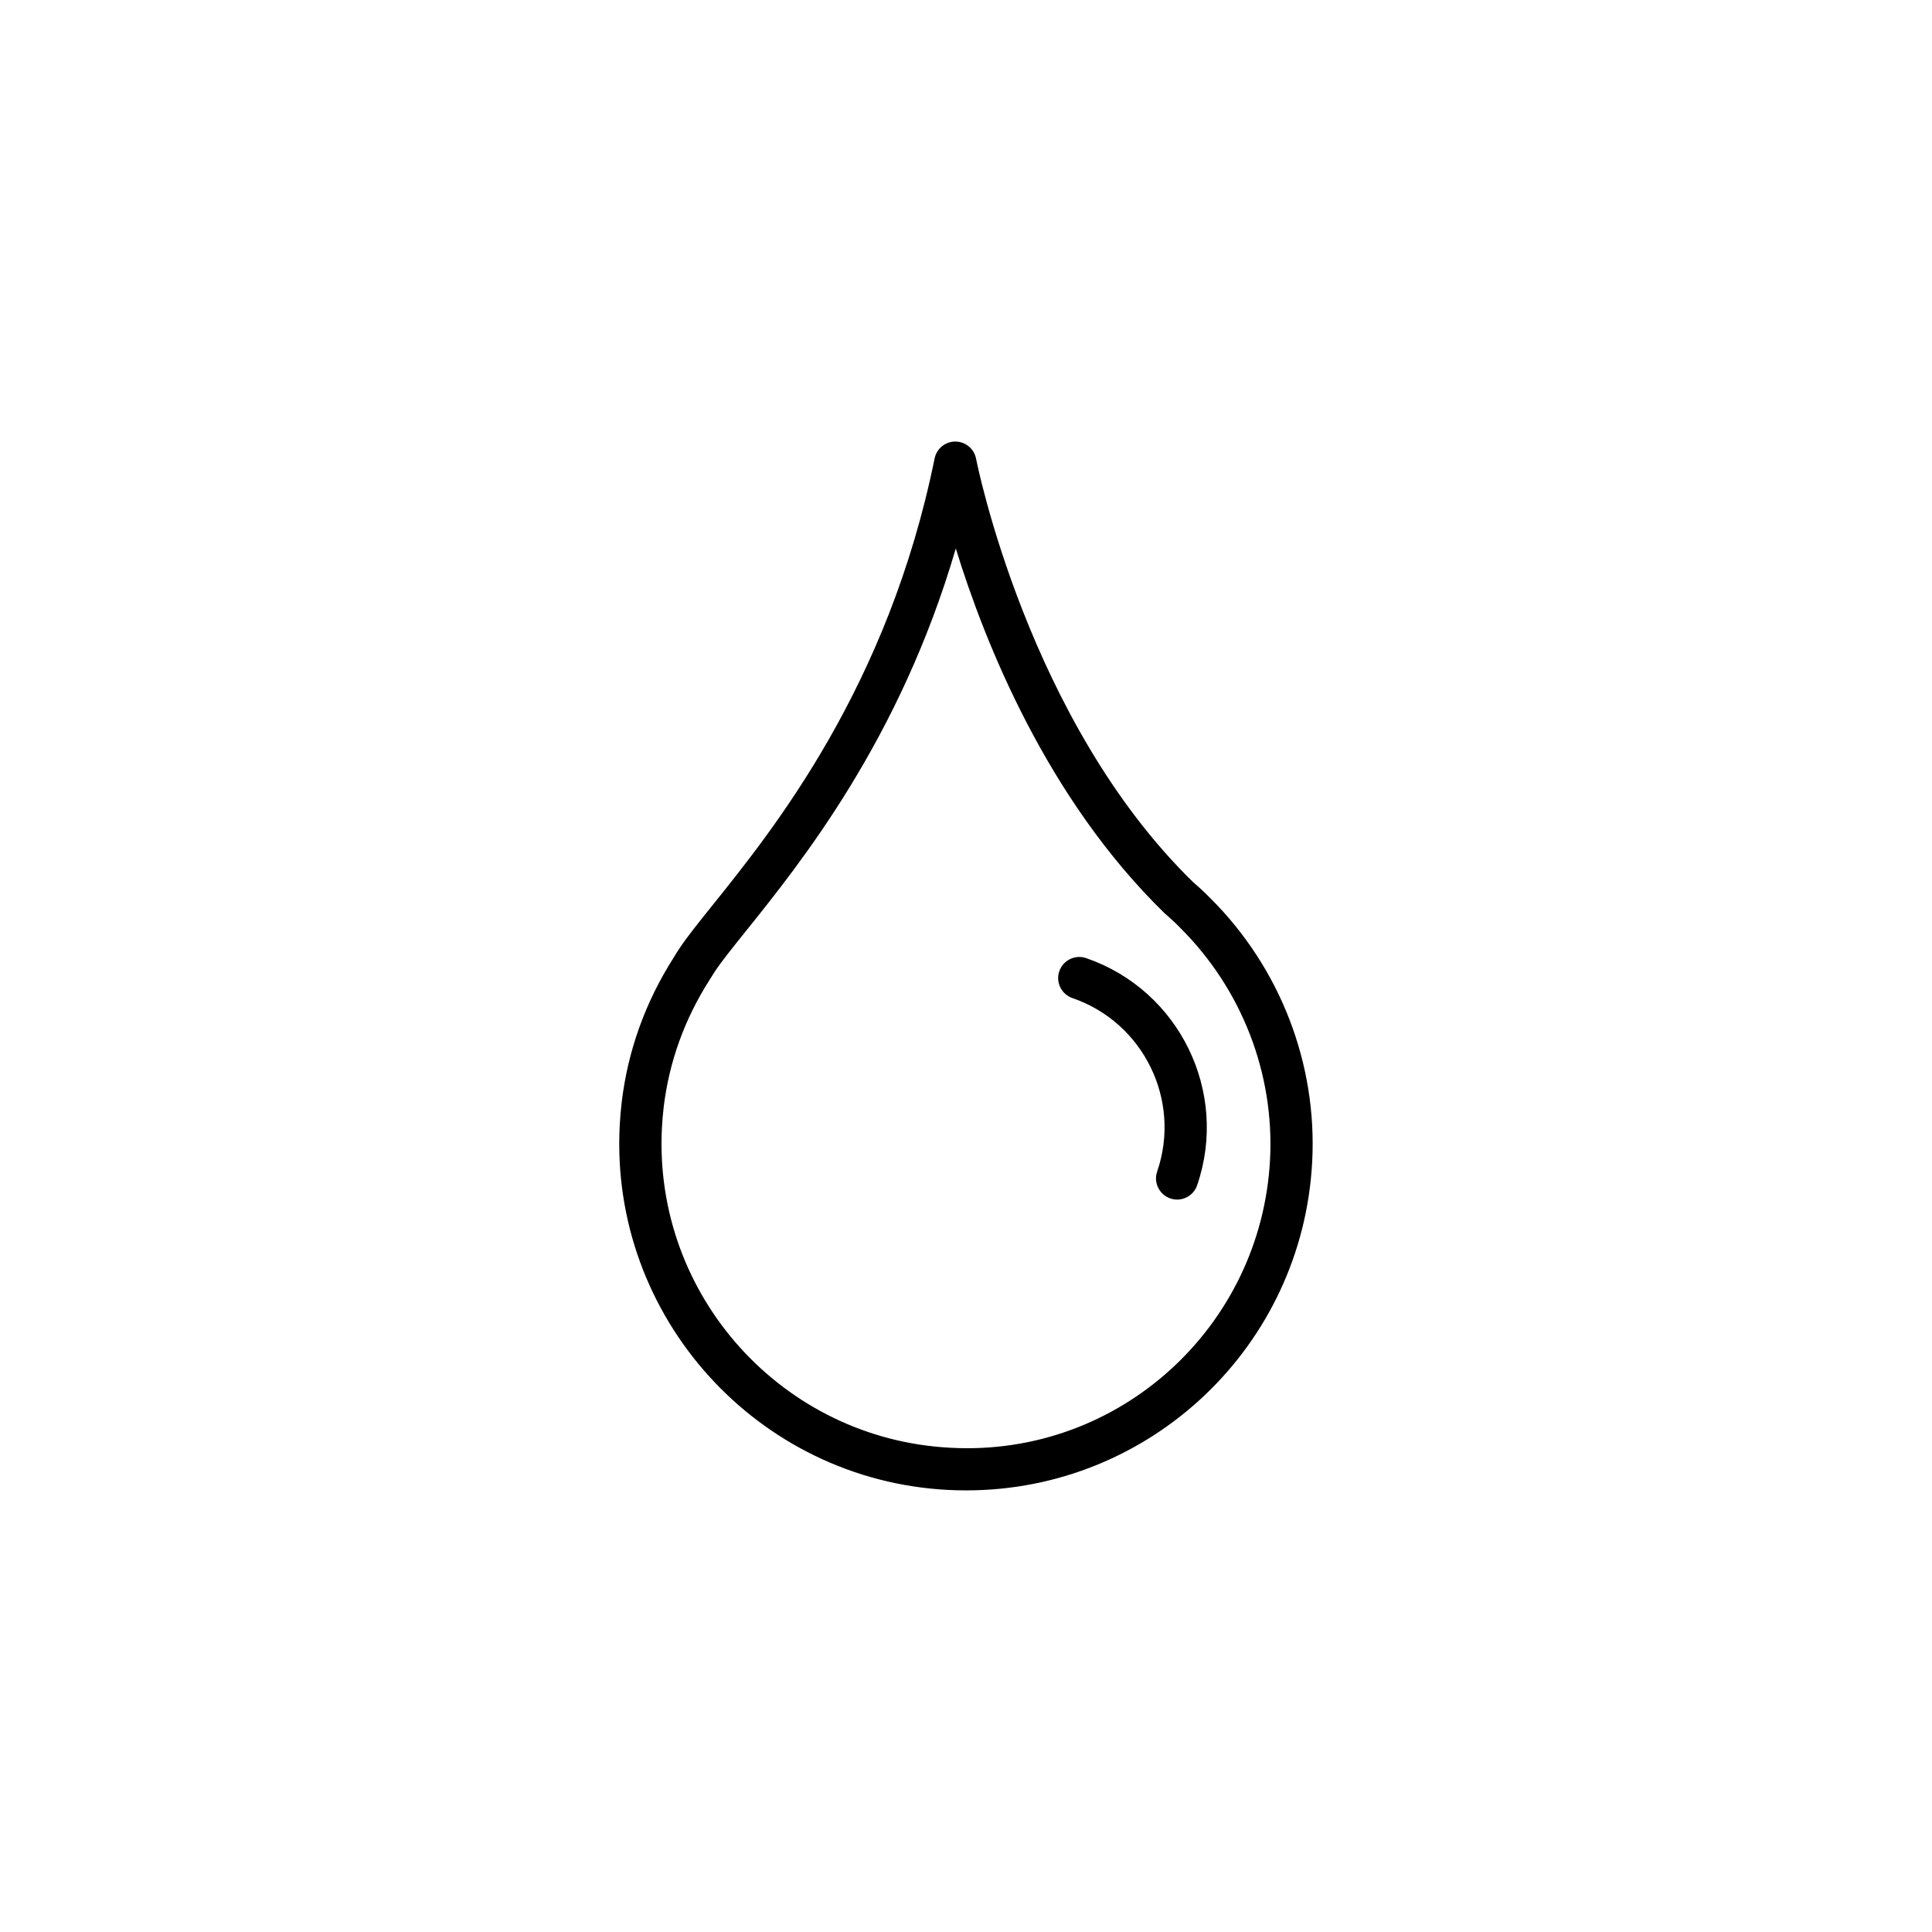<?xml version="1.0" encoding="UTF-8"?>
<!-- Uploaded to: SVG Repo, www.svgrepo.com, Generator: SVG Repo Mixer Tools -->
<svg fill="#000000" width="800px" height="800px" version="1.1" viewBox="144 144 512 512" xmlns="http://www.w3.org/2000/svg">
 <g>
  <path d="m464.84 382.12-1.25-1.254c-1.18-1.137-2.406-2.238-3.41-3.102-43.758-42.641-57.379-111.5-57.512-112.2-0.504-2.625-2.793-4.527-5.469-4.547h-0.035c-2.66 0-4.953 1.871-5.484 4.484-12.289 60.426-42.582 98.141-58.859 118.4-3.789 4.719-6.777 8.441-8.688 11.352l-0.582 0.875c-0.027 0.043-0.281 0.426-0.309 0.469l-0.828 1.359c-7.41 11.676-12 24.461-13.641 38-0.258 2.117-0.438 4.254-0.547 6.414-2.598 50.594 36.453 93.883 87.051 96.48 1.605 0.078 3.195 0.117 4.781 0.117 48.902 0 89.184-38.289 91.688-87.176 1.348-25.879-8.477-51.281-26.906-69.672zm-68.977 145.55c-44.438-2.285-78.73-40.289-76.449-84.723 0.102-1.902 0.258-3.785 0.48-5.644 1.438-11.867 5.469-23.09 12.023-33.426l1.504-2.379c1.684-2.574 4.527-6.113 8.121-10.59 14.852-18.488 40.961-50.996 55.754-101.55 7.68 24.961 24.168 66.312 55.312 96.648 1.098 0.953 2.176 1.926 3.129 2.832l1.16 1.18c16.211 16.18 24.844 38.48 23.68 61.203-2.269 44.324-39.934 78.906-84.715 76.449z"/>
  <path d="m431.84 397.91c-2.918-1.008-6.113 0.547-7.113 3.477-1.008 2.918 0.555 6.106 3.477 7.113 18.863 6.488 28.934 27.117 22.453 45.977-1.004 2.918 0.559 6.106 3.477 7.113 0.598 0.207 1.215 0.309 1.82 0.309 2.324 0 4.5-1.461 5.297-3.777 8.48-24.703-4.707-51.711-29.41-60.211z"/>
 </g>
</svg>